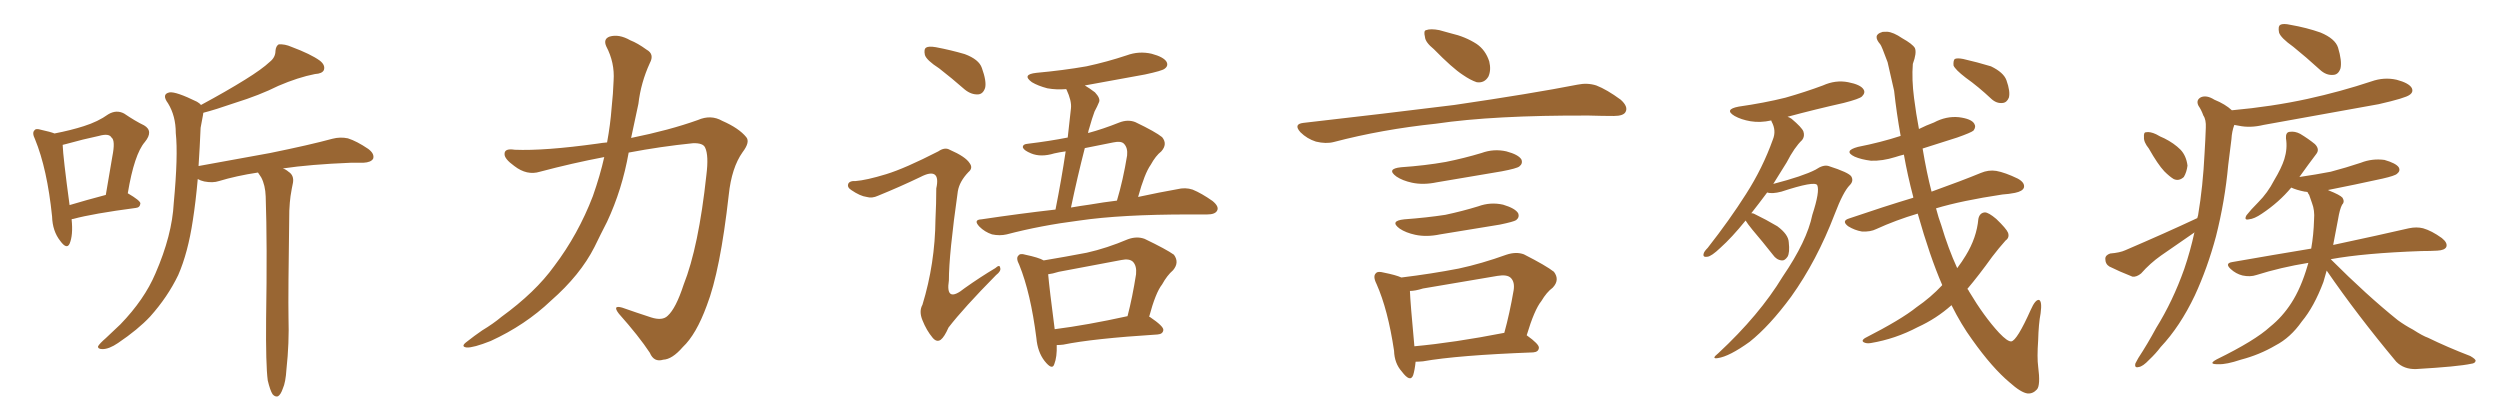 <svg xmlns="http://www.w3.org/2000/svg" xmlns:xlink="http://www.w3.org/1999/xlink" width="900" height="150"><path fill="#996633" padding="10" d="M25.78 78.96L25.78 78.96Q26.37 84.67 25.05 87.74L25.05 87.74Q24.02 89.94 21.68 86.72L21.68 86.72Q18.90 83.20 18.75 77.93L18.75 77.93Q16.99 60.79 12.60 50.10L12.60 50.10Q11.43 47.75 12.45 46.88L12.45 46.88Q12.89 46.14 14.79 46.73L14.79 46.73Q18.16 47.46 19.63 48.05L19.63 48.05Q25.63 46.88 30.18 45.41L30.18 45.41Q35.30 43.80 38.96 41.16L38.96 41.16Q41.89 39.40 44.68 40.87L44.68 40.87Q48.78 43.65 51.86 45.12L51.86 45.12Q55.37 47.17 52.15 51.12L52.15 51.12Q48.34 55.52 46.00 69.58L46.00 69.58Q50.54 72.22 50.54 73.24L50.54 73.24Q50.39 74.71 48.93 74.85L48.93 74.85Q33.40 76.90 26.37 78.81L26.37 78.81Q25.93 78.81 25.78 78.96ZM25.05 73.83L25.05 73.83Q30.91 72.07 38.09 70.17L38.09 70.17Q39.40 62.70 40.43 56.40L40.43 56.40Q41.60 50.54 40.14 49.51L40.14 49.51Q39.26 47.90 35.60 48.93L35.60 48.93Q30.03 50.10 23.73 51.86L23.73 51.86Q23.00 52.00 22.56 52.15L22.56 52.15Q22.71 56.54 25.05 73.83ZM96.39 136.96L96.39 136.96L96.39 136.96Q95.65 131.40 95.80 114.70L95.80 114.70Q96.24 87.89 95.65 70.75L95.65 70.75Q95.51 66.65 94.04 63.87L94.04 63.87Q93.46 62.99 92.87 62.11L92.87 62.11Q85.11 63.28 78.81 65.19L78.81 65.19Q76.61 65.92 73.54 65.33L73.54 65.33Q72.22 65.04 71.19 64.45L71.19 64.45Q70.46 72.66 69.43 79.25L69.43 79.25Q67.68 90.97 64.16 99.02L64.16 99.02Q60.35 106.93 54.05 113.96L54.05 113.96Q49.66 118.65 42.48 123.49L42.48 123.49Q39.26 125.68 36.91 125.68L36.91 125.68Q35.16 125.68 35.30 124.66L35.30 124.66Q35.89 123.63 38.09 121.73L38.09 121.73Q40.58 119.38 43.36 116.75L43.36 116.75Q52.00 107.81 55.96 98.44L55.96 98.44Q61.96 84.67 62.55 73.10L62.55 73.10Q64.16 55.96 63.28 47.90L63.28 47.90Q63.28 41.75 60.50 37.21L60.50 37.21Q58.01 33.84 61.08 33.25L61.08 33.25Q63.43 32.96 70.90 36.62L70.90 36.62Q71.92 37.21 72.36 37.79L72.36 37.79Q81.59 32.81 88.18 28.71L88.18 28.71Q94.34 24.90 97.12 22.27L97.12 22.27Q99.17 20.65 99.17 18.31L99.17 18.31Q99.32 16.55 100.34 15.97L100.34 15.97Q102.54 15.82 104.88 16.85L104.88 16.85Q111.91 19.48 115.14 21.83L115.14 21.83Q117.19 23.44 116.60 25.20L116.60 25.20Q116.02 26.51 113.38 26.66L113.38 26.66Q107.37 27.83 100.20 30.91L100.20 30.91Q93.46 34.28 84.52 37.06L84.52 37.06Q77.34 39.55 73.24 40.58L73.24 40.58Q73.10 40.87 73.10 41.31L73.10 41.31Q72.80 42.92 72.22 46.00L72.22 46.00Q71.92 53.17 71.48 59.77L71.48 59.77Q85.25 57.28 97.27 55.08L97.27 55.08Q111.62 52.15 119.68 49.95L119.68 49.95Q122.46 49.22 125.24 49.80L125.24 49.80Q128.47 50.83 132.57 53.61L132.57 53.61Q134.91 55.37 134.33 57.13L134.33 57.13Q133.59 58.45 130.81 58.59L130.81 58.59Q128.61 58.59 126.27 58.59L126.27 58.59Q111.62 59.18 101.81 60.64L101.81 60.64Q102.83 60.94 103.86 61.82L103.86 61.82Q105.91 63.13 105.47 65.77L105.47 65.77Q105.03 67.82 104.59 70.61L104.59 70.61Q104.30 72.66 104.15 75.88L104.15 75.88Q103.71 106.35 103.86 114.26L103.86 114.26Q104.15 123.49 103.13 132.86L103.13 132.86Q102.83 137.70 101.81 139.89L101.81 139.89Q101.07 142.09 100.05 142.68L100.05 142.68Q99.02 142.97 98.14 141.94L98.14 141.94Q97.27 140.63 96.39 136.96ZM217.53 56.54L217.53 56.54L217.53 56.54Q205.96 58.74 194.38 61.82L194.38 61.82Q189.70 63.28 185.16 59.77L185.16 59.77Q181.49 57.13 181.64 55.37L181.64 55.37Q181.64 53.32 185.30 53.91L185.30 53.91Q196.00 54.35 215.04 51.71L215.04 51.71Q216.80 51.42 218.55 51.27L218.55 51.27Q219.73 44.82 220.17 38.96L220.17 38.96Q220.75 33.54 220.90 29.00L220.90 29.00Q221.34 22.56 218.26 16.70L218.26 16.70Q217.09 14.06 219.43 13.18L219.43 13.18Q222.80 12.16 226.90 14.50L226.90 14.50Q229.54 15.53 232.76 17.87L232.76 17.87Q235.69 19.48 233.94 22.71L233.94 22.71Q230.71 29.74 229.83 37.35L229.83 37.35Q228.52 43.36 227.20 49.66L227.20 49.66Q240.97 46.88 251.22 43.21L251.22 43.21Q255.91 41.16 260.01 43.51L260.01 43.51Q266.02 46.14 268.65 49.37L268.65 49.37Q270.12 51.12 267.33 54.79L267.33 54.79Q263.38 60.35 262.35 70.17L262.35 70.17Q259.28 97.56 254.44 110.01L254.44 110.01Q250.63 120.41 245.80 124.95L245.80 124.95Q241.99 129.35 238.77 129.49L238.77 129.49Q235.40 130.52 233.94 127.00L233.94 127.00Q229.98 121.00 222.80 112.94L222.80 112.94Q220.31 109.72 223.97 110.74L223.97 110.74Q228.96 112.50 234.38 114.26L234.38 114.26Q238.48 115.58 240.38 113.67L240.38 113.67Q243.31 111.04 246.09 102.54L246.09 102.54Q251.51 88.92 254.30 62.99L254.30 62.99Q255.18 55.96 253.86 53.17L253.86 53.17Q253.13 51.42 249.46 51.56L249.46 51.56Q237.89 52.73 226.32 54.93L226.32 54.93Q223.97 68.26 218.55 79.83L218.55 79.83Q216.21 84.38 214.01 88.92L214.01 88.92Q208.89 99.02 198.34 108.25L198.34 108.25Q189.11 117.04 176.66 122.75L176.66 122.75Q170.36 125.24 168.02 125.10L168.02 125.10Q165.67 124.80 168.02 123.05L168.02 123.05Q170.80 120.85 173.58 118.95L173.58 118.95Q177.69 116.46 180.47 114.11L180.47 114.11Q192.77 105.18 199.51 95.80L199.51 95.80Q208.15 84.38 213.43 70.61L213.43 70.61Q216.06 63.13 217.53 56.54ZM338.09 24.61L338.09 24.61Q333.54 21.68 332.96 19.78L332.96 19.78Q332.52 17.72 333.40 17.14L333.40 17.14Q334.28 16.55 336.91 16.99L336.91 16.99Q342.33 18.02 347.31 19.48L347.31 19.48Q352.44 21.39 353.47 24.46L353.47 24.46Q355.22 29.30 354.64 31.64L354.64 31.64Q353.91 33.84 352.15 33.98L352.15 33.98Q349.66 34.13 347.31 32.23L347.31 32.23Q342.63 28.13 338.09 24.61ZM319.04 62.70L319.04 62.70Q325.78 60.64 337.79 54.49L337.79 54.49Q340.14 52.88 341.89 53.91L341.89 53.91Q347.61 56.40 349.07 58.74L349.07 58.74Q350.39 60.50 348.63 61.96L348.63 61.96Q345.41 65.33 344.82 68.85L344.82 68.85Q341.60 91.55 341.60 100.93L341.60 100.93Q340.28 109.42 347.31 103.71L347.31 103.71Q352.88 99.76 358.30 96.53L358.30 96.53Q359.91 95.07 360.06 96.39L360.06 96.39Q360.50 97.56 358.59 99.02L358.59 99.02Q346.88 110.89 341.46 117.92L341.46 117.92Q339.99 121.29 338.67 122.31L338.67 122.31Q337.21 123.34 335.74 121.58L335.74 121.58Q333.54 118.95 332.08 115.28L332.08 115.28Q330.76 112.06 332.08 109.72L332.08 109.72Q336.62 94.92 336.77 78.96L336.77 78.96Q337.06 73.24 337.06 67.82L337.06 67.82Q337.94 63.87 336.47 62.84L336.47 62.84Q335.01 61.82 331.35 63.72L331.35 63.72Q324.02 67.24 316.11 70.46L316.11 70.46Q313.92 71.48 312.01 70.90L312.01 70.90Q309.67 70.61 306.45 68.41L306.45 68.41Q304.83 67.38 305.42 66.06L305.42 66.06Q306.01 65.04 307.91 65.19L307.91 65.19Q311.87 64.89 319.04 62.70ZM379.98 75.44L379.98 75.44Q382.18 64.31 383.64 54.49L383.64 54.49Q381.45 54.79 379.54 55.22L379.54 55.22Q374.71 56.69 371.19 55.22L371.19 55.22Q368.70 54.20 368.26 53.17L368.26 53.17Q367.97 51.86 370.31 51.71L370.31 51.71Q377.64 50.83 384.38 49.51L384.38 49.51Q384.96 43.95 385.55 38.96L385.55 38.96Q385.84 36.33 383.94 32.23L383.94 32.23Q383.79 32.08 383.79 32.08L383.79 32.08Q380.27 32.37 377.05 31.79L377.05 31.79Q373.68 30.91 371.48 29.59L371.48 29.59Q367.68 26.81 373.10 26.22L373.10 26.22Q382.76 25.34 391.11 23.88L391.11 23.88Q398.58 22.27 405.62 19.92L405.62 19.92Q410.01 18.31 414.55 19.34L414.55 19.34Q418.95 20.51 419.97 22.27L419.97 22.27Q420.70 23.73 419.24 24.76L419.24 24.76Q418.36 25.49 412.21 26.81L412.21 26.81Q400.78 28.86 390.53 30.76L390.53 30.76Q392.29 31.79 394.19 33.25L394.19 33.25Q396.24 35.45 395.65 36.77L395.65 36.77Q395.07 38.23 394.04 40.14L394.04 40.14Q393.16 42.48 392.14 46.14L392.14 46.14Q391.85 46.88 391.70 47.90L391.70 47.90Q397.12 46.44 402.98 44.09L402.98 44.09Q406.05 42.92 408.69 43.95L408.69 43.95Q416.02 47.46 418.36 49.37L418.36 49.37Q420.41 51.86 418.07 54.49L418.07 54.49Q416.02 56.10 414.26 59.33L414.26 59.33Q412.06 62.40 409.72 70.90L409.72 70.90Q417.92 69.14 423.78 68.12L423.78 68.12Q426.71 67.38 429.35 68.26L429.35 68.26Q432.57 69.58 436.52 72.36L436.52 72.36Q439.01 74.41 438.13 75.88L438.13 75.88Q437.40 77.20 434.62 77.20L434.62 77.20Q431.69 77.20 428.17 77.20L428.17 77.20Q403.56 77.20 388.62 79.39L388.62 79.39Q374.71 81.15 362.40 84.38L362.40 84.38Q359.91 84.96 357.13 84.38L357.13 84.38Q354.49 83.50 352.59 81.59L352.59 81.59Q350.24 79.10 353.32 78.96L353.32 78.96Q367.09 76.90 379.98 75.44ZM392.14 73.68L392.14 73.68Q397.27 72.80 402.10 72.22L402.10 72.22Q404.30 64.89 405.76 55.96L405.76 55.96Q406.05 53.17 404.59 51.71L404.59 51.71Q403.56 50.68 400.78 51.27L400.78 51.27Q395.51 52.29 390.53 53.32L390.53 53.32Q387.89 63.57 385.55 74.71L385.55 74.71Q388.92 74.12 392.14 73.68ZM380.42 124.22L380.42 124.22Q380.57 128.47 379.54 131.10L379.54 131.10Q378.81 133.45 376.03 129.93L376.03 129.93Q373.54 126.71 373.10 121.73L373.10 121.73Q371.04 105.47 366.94 95.36L366.94 95.36Q365.63 92.87 366.65 91.99L366.65 91.99Q367.24 91.11 369.14 91.70L369.14 91.70Q373.97 92.72 375.73 93.75L375.73 93.75Q383.64 92.43 391.26 90.97L391.26 90.97Q398.44 89.36 406.05 86.13L406.05 86.13Q409.28 84.96 412.06 85.99L412.06 85.99Q419.97 89.79 422.61 91.70L422.61 91.70Q424.66 94.48 422.31 97.27L422.31 97.27Q420.12 99.17 418.36 102.39L418.36 102.39Q416.02 105.32 413.67 114.11L413.67 114.11Q413.82 113.96 413.96 114.11L413.96 114.11Q418.95 117.48 418.80 118.80L418.80 118.80Q418.65 120.26 416.75 120.41L416.75 120.41Q393.46 121.88 382.76 124.07L382.76 124.07Q381.45 124.22 380.42 124.22ZM379.69 118.51L379.69 118.51L379.69 118.51Q391.26 117.04 405.91 113.82L405.91 113.82Q407.67 107.08 408.98 98.73L408.98 98.73Q409.28 95.65 407.81 94.19L407.81 94.19Q406.49 93.02 403.71 93.60L403.71 93.60Q392.72 95.65 381.15 97.85L381.15 97.85Q378.81 98.58 377.34 98.73L377.34 98.73Q377.78 103.86 379.69 118.51ZM516.21 17.72L516.21 17.72Q513.13 15.23 512.99 13.33L512.99 13.33Q512.40 10.99 513.43 10.84L513.43 10.84Q515.04 10.25 518.12 10.84L518.12 10.84Q520.17 11.43 522.36 12.01L522.36 12.01Q527.49 13.18 531.59 15.82L531.59 15.82Q534.81 18.02 536.13 22.12L536.13 22.12Q536.87 25.20 535.84 27.54L535.84 27.54Q534.38 30.03 531.59 29.59L531.59 29.59Q529.39 28.86 526.61 26.95L526.61 26.95Q522.80 24.46 516.21 17.72ZM469.19 44.24L469.19 44.24Q498.78 40.87 523.54 37.79L523.54 37.79Q551.51 33.69 567.92 30.47L567.92 30.47Q571.44 29.74 574.66 30.76L574.66 30.76Q578.47 32.23 583.45 35.89L583.45 35.89Q586.23 38.38 585.21 40.28L585.21 40.28Q584.47 41.75 580.96 41.75L580.96 41.75Q576.86 41.75 572.02 41.60L572.02 41.60Q537.74 41.46 516.94 44.53L516.94 44.53Q497.46 46.58 480.18 51.12L480.18 51.12Q477.39 51.86 473.73 50.98L473.73 50.98Q470.51 49.95 468.16 47.61L468.16 47.61Q465.53 44.68 469.19 44.24ZM504.35 60.21L504.35 60.21Q512.99 59.62 520.46 58.30L520.46 58.30Q527.05 56.98 533.35 55.08L533.35 55.08Q537.74 53.47 542.29 54.49L542.29 54.49Q546.68 55.66 547.71 57.42L547.71 57.42Q548.29 58.89 546.97 59.91L546.97 59.91Q546.09 60.64 540.67 61.67L540.67 61.67Q528.81 63.72 517.24 65.63L517.24 65.63Q512.40 66.65 508.30 65.77L508.30 65.77Q504.93 65.04 502.73 63.57L502.73 63.57Q498.93 60.79 504.35 60.21ZM505.52 78.96L505.52 78.96Q513.57 78.37 520.31 77.34L520.31 77.34Q526.46 76.03 532.18 74.27L532.18 74.27Q536.57 72.66 541.11 73.68L541.11 73.68Q545.51 75 546.53 76.76L546.53 76.76Q547.12 78.22 545.80 79.25L545.80 79.25Q544.92 79.83 539.94 80.86L539.94 80.86Q528.96 82.62 518.41 84.38L518.41 84.38Q513.57 85.40 509.47 84.52L509.47 84.52Q506.10 83.79 503.91 82.32L503.91 82.32Q500.10 79.54 505.52 78.96ZM549.61 120.70L549.61 120.70Q554.15 123.93 554.00 125.24L554.00 125.24Q553.86 126.71 551.95 126.86L551.95 126.86Q524.71 127.88 512.26 130.08L512.26 130.08Q510.64 130.22 509.62 130.22L509.62 130.22Q509.33 133.15 508.74 135.06L508.74 135.06Q507.71 137.84 504.64 133.74L504.64 133.74Q502.00 130.81 501.86 126.27L501.86 126.27Q499.66 111.47 495.56 102.25L495.56 102.25Q494.09 99.32 495.41 98.29L495.41 98.29Q496.00 97.56 498.19 98.14L498.19 98.14Q502.59 99.02 504.49 99.90L504.49 99.90Q515.33 98.58 525.15 96.68L525.15 96.68Q533.35 94.92 542.29 91.70L542.29 91.70Q545.80 90.53 548.58 91.55L548.58 91.55Q556.64 95.65 559.42 97.85L559.42 97.85Q561.62 100.78 558.98 103.56L558.98 103.56Q556.79 105.18 554.88 108.40L554.88 108.40Q552.39 111.47 549.61 120.70ZM512.26 103.86L512.26 103.86L512.26 103.86Q509.47 104.74 507.57 104.74L507.57 104.74Q507.71 108.84 509.18 124.66L509.18 124.66Q523.54 123.34 541.55 119.82L541.55 119.82Q543.46 112.94 544.92 104.44L544.92 104.44Q545.36 101.51 543.90 100.05L543.90 100.05Q542.58 98.73 539.06 99.32L539.06 99.32Q526.03 101.51 512.26 103.86ZM628.42 79.39L628.42 79.39Q623.44 85.55 619.34 89.21L619.34 89.21Q616.11 92.29 614.65 92.43L614.65 92.43Q612.89 92.72 613.33 91.26L613.33 91.26Q613.48 90.53 614.79 89.21L614.79 89.21Q622.71 79.10 628.56 69.87L628.56 69.87Q634.57 60.50 638.23 50.24L638.23 50.24Q639.55 47.02 637.79 43.80L637.79 43.80Q637.65 43.51 637.65 43.36L637.65 43.36Q633.69 44.24 630.18 43.65L630.18 43.65Q626.81 43.07 624.46 41.75L624.46 41.75Q620.51 39.40 625.93 38.38L625.93 38.38Q635.16 37.06 642.77 35.16L642.77 35.16Q649.95 33.11 656.25 30.76L656.25 30.76Q660.79 28.71 665.33 29.59L665.33 29.59Q669.87 30.47 670.90 32.23L670.90 32.23Q671.63 33.40 670.31 34.72L670.31 34.72Q669.43 35.60 663.72 37.06L663.72 37.06Q653.32 39.40 643.51 42.04L643.51 42.04Q644.38 42.33 644.97 42.77L644.97 42.77Q648.63 45.85 649.22 47.31L649.22 47.31Q649.80 49.07 648.78 50.39L648.78 50.39Q646.00 53.03 643.21 58.45L643.21 58.45Q640.72 62.55 638.38 66.21L638.38 66.21Q649.07 63.43 653.61 61.08L653.61 61.08Q656.40 59.18 658.30 59.77L658.30 59.77Q665.63 62.11 666.50 63.57L666.50 63.57Q667.38 65.19 665.92 66.65L665.92 66.65Q663.57 68.99 660.50 77.05L660.50 77.05Q654.05 93.90 644.82 106.79L644.82 106.79Q637.06 117.33 629.88 123.05L629.88 123.05Q622.56 128.32 618.46 128.91L618.46 128.91Q615.82 129.35 618.60 127.15L618.60 127.15Q633.40 113.38 641.75 99.61L641.75 99.61Q650.54 86.72 652.44 77.34L652.44 77.34Q655.22 68.85 654.20 66.65L654.20 66.65Q653.32 65.04 641.31 68.99L641.31 68.99Q637.94 69.87 636.18 69.29L636.18 69.29Q633.25 73.24 630.47 76.76L630.47 76.76Q630.91 76.76 631.35 76.90L631.35 76.90Q635.89 79.10 639.84 81.45L639.84 81.45Q643.80 84.38 643.95 87.16L643.95 87.16Q644.38 90.97 643.51 92.43L643.51 92.43Q642.48 93.90 641.46 93.75L641.46 93.75Q639.55 93.60 638.23 91.70L638.23 91.70Q634.42 86.87 630.91 82.76L630.91 82.76Q629.00 80.42 628.42 79.39ZM707.67 27.98L707.67 27.98Q703.86 25.05 703.27 23.58L703.27 23.58Q703.13 21.83 703.71 21.24L703.71 21.24Q704.59 20.80 706.79 21.24L706.79 21.24Q711.91 22.41 716.75 23.88L716.75 23.88Q721.29 26.07 722.31 28.86L722.31 28.86Q723.78 32.96 723.19 35.16L723.19 35.16Q722.46 36.91 721.00 37.06L721.00 37.06Q718.80 37.35 716.89 35.60L716.89 35.60Q712.21 31.20 707.67 27.98ZM695.36 68.99L695.36 68.99L695.36 68.99Q706.35 65.04 713.09 62.26L713.09 62.26Q715.87 61.08 718.65 61.52L718.65 61.52Q721.88 62.11 726.42 64.31L726.42 64.31Q729.05 65.77 728.61 67.53L728.61 67.53Q728.17 68.85 725.39 69.43L725.39 69.43Q723.19 69.87 720.85 70.02L720.85 70.02Q706.20 72.22 696.97 75L696.97 75Q697.85 78.37 698.88 81.15L698.88 81.15Q701.37 89.50 704.59 96.53L704.59 96.53Q706.35 94.19 707.67 91.99L707.67 91.99Q711.62 85.55 712.21 78.81L712.21 78.81Q712.65 76.61 714.55 76.46L714.55 76.46Q715.87 76.46 718.65 78.81L718.65 78.81Q722.31 82.32 722.90 83.79L722.90 83.79Q723.49 85.55 722.02 86.57L722.02 86.57Q719.53 89.36 717.19 92.43L717.19 92.43Q712.35 99.17 708.25 104.00L708.25 104.00Q708.69 104.44 708.84 104.88L708.84 104.88Q714.26 113.96 719.68 119.82L719.68 119.82Q722.75 123.05 724.07 122.90L724.07 122.90Q726.12 122.61 731.10 111.47L731.10 111.47Q732.71 107.81 734.03 107.96L734.03 107.96Q735.21 108.40 734.62 112.79L734.62 112.79Q733.89 116.60 733.74 122.46L733.74 122.46Q733.30 128.76 733.74 131.98L733.74 131.98Q734.62 138.72 733.30 140.19L733.30 140.19Q731.84 141.80 729.93 141.65L729.93 141.65Q727.59 141.36 723.49 137.70L723.49 137.70Q717.19 132.42 710.01 122.31L710.01 122.31Q706.05 116.89 702.54 109.86L702.54 109.86Q697.12 114.70 690.38 117.77L690.38 117.77Q682.32 122.02 673.54 123.49L673.54 123.49Q671.92 123.78 670.90 123.19L670.90 123.19Q670.02 122.61 671.34 121.73L671.34 121.73Q684.52 114.99 689.94 110.60L689.94 110.60Q695.07 107.08 699.17 102.69L699.17 102.69Q699.17 102.54 699.17 102.54L699.17 102.54Q694.78 92.43 690.38 76.90L690.38 76.90Q682.47 79.25 675.44 82.47L675.44 82.47Q673.39 83.50 670.31 83.35L670.31 83.35Q667.68 82.91 665.33 81.45L665.33 81.45Q662.84 79.54 665.63 78.66L665.63 78.66Q678.08 74.41 688.77 71.19L688.77 71.19Q688.77 71.04 688.77 70.90L688.77 70.90Q686.72 63.13 685.40 55.66L685.40 55.66Q683.64 56.10 682.32 56.54L682.32 56.54Q677.64 58.01 673.54 57.86L673.54 57.86Q670.02 57.42 667.68 56.40L667.68 56.40Q663.43 54.35 668.85 52.88L668.85 52.88Q677.05 51.27 684.23 48.93L684.23 48.93Q682.76 40.72 681.88 32.67L681.88 32.67Q680.57 26.81 679.54 22.41L679.54 22.41Q677.34 16.41 676.90 15.97L676.90 15.97Q673.97 12.60 677.49 11.57L677.49 11.57Q677.49 11.43 679.39 11.43L679.39 11.43Q681.59 11.57 684.81 13.77L684.81 13.77Q688.48 15.82 689.36 17.29L689.36 17.29Q690.09 19.04 688.62 23.00L688.62 23.00Q688.18 28.56 689.06 35.30L689.06 35.30Q689.79 41.02 690.82 46.44L690.82 46.44Q693.46 45.12 696.24 44.09L696.24 44.09Q700.63 41.75 705.18 42.19L705.18 42.19Q709.72 42.77 710.74 44.53L710.74 44.53Q711.47 45.70 710.45 47.02L710.45 47.02Q709.57 47.75 704.59 49.51L704.59 49.51Q698.00 51.56 692.14 53.47L692.14 53.47Q693.60 62.26 695.36 68.99ZM825.59 16.85L825.59 16.85Q821.04 13.62 820.46 11.72L820.46 11.72Q820.02 9.52 820.90 8.94L820.90 8.94Q821.92 8.35 824.56 8.94L824.56 8.94Q830.42 9.96 835.40 11.72L835.40 11.72Q840.67 13.92 841.70 17.14L841.70 17.14Q843.16 21.97 842.58 24.61L842.58 24.61Q841.85 26.81 840.09 26.95L840.09 26.95Q837.45 27.25 835.11 25.05L835.11 25.05Q830.13 20.51 825.59 16.85ZM773.58 53.47L773.58 53.47Q771.68 51.12 771.83 49.37L771.83 49.37Q771.68 47.61 772.56 47.61L772.56 47.61Q774.02 47.31 776.22 48.34L776.22 48.34Q777.69 49.22 779.15 49.80L779.15 49.80Q782.67 51.56 785.01 53.91L785.01 53.91Q787.06 56.10 787.50 59.62L787.50 59.62Q787.21 61.96 786.18 63.72L786.18 63.72Q784.42 65.33 782.52 64.45L782.52 64.45Q781.05 63.57 779.15 61.67L779.15 61.67Q776.81 59.18 773.58 53.47ZM791.02 78.52L791.02 78.52Q791.16 77.93 791.31 77.49L791.31 77.49Q793.07 67.09 793.65 55.08L793.65 55.08Q793.95 50.10 794.09 46.00L794.09 46.00Q794.24 43.07 793.21 41.60L793.21 41.60Q792.48 39.55 791.46 38.09L791.46 38.09Q790.43 36.04 792.33 35.01L792.33 35.01Q794.38 34.13 797.17 35.89L797.17 35.89Q801.12 37.50 803.47 39.70L803.47 39.70Q817.97 38.38 830.71 35.60L830.71 35.60Q842.72 32.96 853.71 29.30L853.71 29.30Q858.25 27.69 862.79 28.71L862.79 28.71Q867.19 29.88 868.21 31.64L868.21 31.64Q868.95 33.11 867.48 34.13L867.48 34.13Q866.02 35.30 856.35 37.50L856.35 37.50Q835.25 41.31 814.89 44.97L814.89 44.97Q810.06 46.14 805.96 45.26L805.96 45.26Q805.22 45.12 804.35 44.97L804.35 44.97Q803.47 47.31 803.32 50.10L803.32 50.10Q802.73 54.49 802.15 59.47L802.15 59.47Q800.98 72.36 797.75 85.11L797.75 85.11Q794.68 96.53 790.14 106.35L790.14 106.35Q784.86 117.48 777.83 124.95L777.83 124.95Q776.07 127.29 773.73 129.49L773.73 129.49Q771.39 131.98 769.92 132.13L769.92 132.13Q768.31 132.57 768.75 130.81L768.75 130.81Q769.19 129.93 769.78 128.91L769.78 128.91Q773.14 123.78 776.22 118.07L776.22 118.07Q782.23 108.40 786.33 96.83L786.33 96.83Q788.53 90.38 789.99 83.64L789.99 83.64Q789.84 83.64 789.84 83.79L789.84 83.79Q783.84 87.89 777.98 91.99L777.98 91.99Q774.02 94.78 770.80 98.44L770.80 98.44Q769.19 99.76 767.72 99.61L767.72 99.61Q762.89 97.71 759.38 95.95L759.38 95.95Q757.91 95.07 757.91 93.16L757.91 93.16Q757.91 91.85 759.67 91.26L759.67 91.26Q763.18 90.97 765.09 90.09L765.09 90.09Q779.44 83.94 791.02 78.52ZM837.60 97.41L837.60 97.41L837.60 97.41Q837.01 99.61 836.43 101.51L836.43 101.51Q833.06 110.45 828.66 115.72L828.66 115.72Q824.56 121.58 819.14 124.37L819.14 124.37Q813.43 127.73 806.69 129.49L806.69 129.49Q801.42 131.25 798.78 131.10L798.78 131.10Q794.53 131.25 798.05 129.35L798.05 129.35Q811.82 122.61 817.24 117.63L817.24 117.63Q821.63 114.11 824.85 109.13L824.85 109.13Q828.37 103.71 830.71 95.65L830.71 95.65Q830.86 95.07 831.01 94.63L831.01 94.63Q821.04 96.24 812.26 99.02L812.26 99.02Q810.06 99.76 807.28 99.17L807.28 99.17Q804.93 98.58 803.03 96.83L803.03 96.83Q800.83 94.78 803.61 94.34L803.61 94.34Q818.70 91.70 832.03 89.50L832.03 89.50Q832.91 84.52 833.06 79.10L833.06 79.10Q833.35 75.73 832.32 73.10L832.32 73.10Q831.74 71.48 831.30 70.17L831.30 70.17Q830.86 69.58 830.71 69.14L830.71 69.14Q830.13 68.99 829.69 68.99L829.69 68.99Q826.76 68.41 824.85 67.53L824.85 67.53Q820.46 72.80 814.31 76.90L814.31 76.90Q811.52 78.81 809.62 78.96L809.62 78.96Q807.71 79.39 808.74 77.49L808.74 77.49Q810.21 75.59 812.99 72.80L812.99 72.80Q816.36 69.43 818.70 64.89L818.70 64.89Q821.34 60.50 822.36 57.28L822.36 57.28Q823.54 53.47 822.95 49.80L822.95 49.80Q822.80 47.61 824.27 47.46L824.27 47.46Q826.17 47.17 828.08 48.19L828.08 48.19Q831.01 49.95 833.35 51.86L833.35 51.86Q835.25 53.76 833.79 55.52L833.79 55.52Q831.01 59.18 827.78 63.72L827.78 63.72Q833.79 62.84 839.06 61.82L839.06 61.82Q844.63 60.35 849.90 58.59L849.90 58.59Q854.00 56.98 858.40 57.57L858.40 57.57Q862.50 58.74 863.53 60.21L863.53 60.21Q864.26 61.52 862.94 62.55L862.94 62.55Q862.21 63.28 857.67 64.31L857.67 64.31Q847.71 66.50 838.04 68.41L838.04 68.41Q838.18 68.41 838.33 68.55L838.33 68.55Q842.43 70.17 843.31 71.19L843.31 71.19Q844.19 72.66 843.16 73.68L843.16 73.68Q842.29 75.29 841.70 78.96L841.70 78.96Q840.82 83.79 839.94 88.18L839.94 88.18Q857.08 84.52 867.19 82.18L867.19 82.18Q869.97 81.59 872.31 82.18L872.31 82.18Q875.39 83.06 879.05 85.69L879.05 85.69Q881.25 87.45 880.66 88.92L880.66 88.92Q880.08 90.09 877.44 90.23L877.44 90.23Q874.80 90.38 871.73 90.38L871.73 90.38Q851.07 91.11 839.06 93.31L839.06 93.31Q852.10 106.35 863.23 115.28L863.23 115.28Q865.87 117.19 868.65 118.65L868.65 118.65Q872.31 121.00 874.07 121.58L874.07 121.58Q880.96 124.95 889.31 128.17L889.31 128.17Q891.36 129.35 891.21 129.93L891.21 129.93Q891.06 130.81 889.60 130.96L889.60 130.96Q884.91 131.98 869.82 132.86L869.82 132.86Q865.43 133.01 862.65 130.22L862.65 130.22Q848.58 113.38 837.60 97.41Z"/></svg>